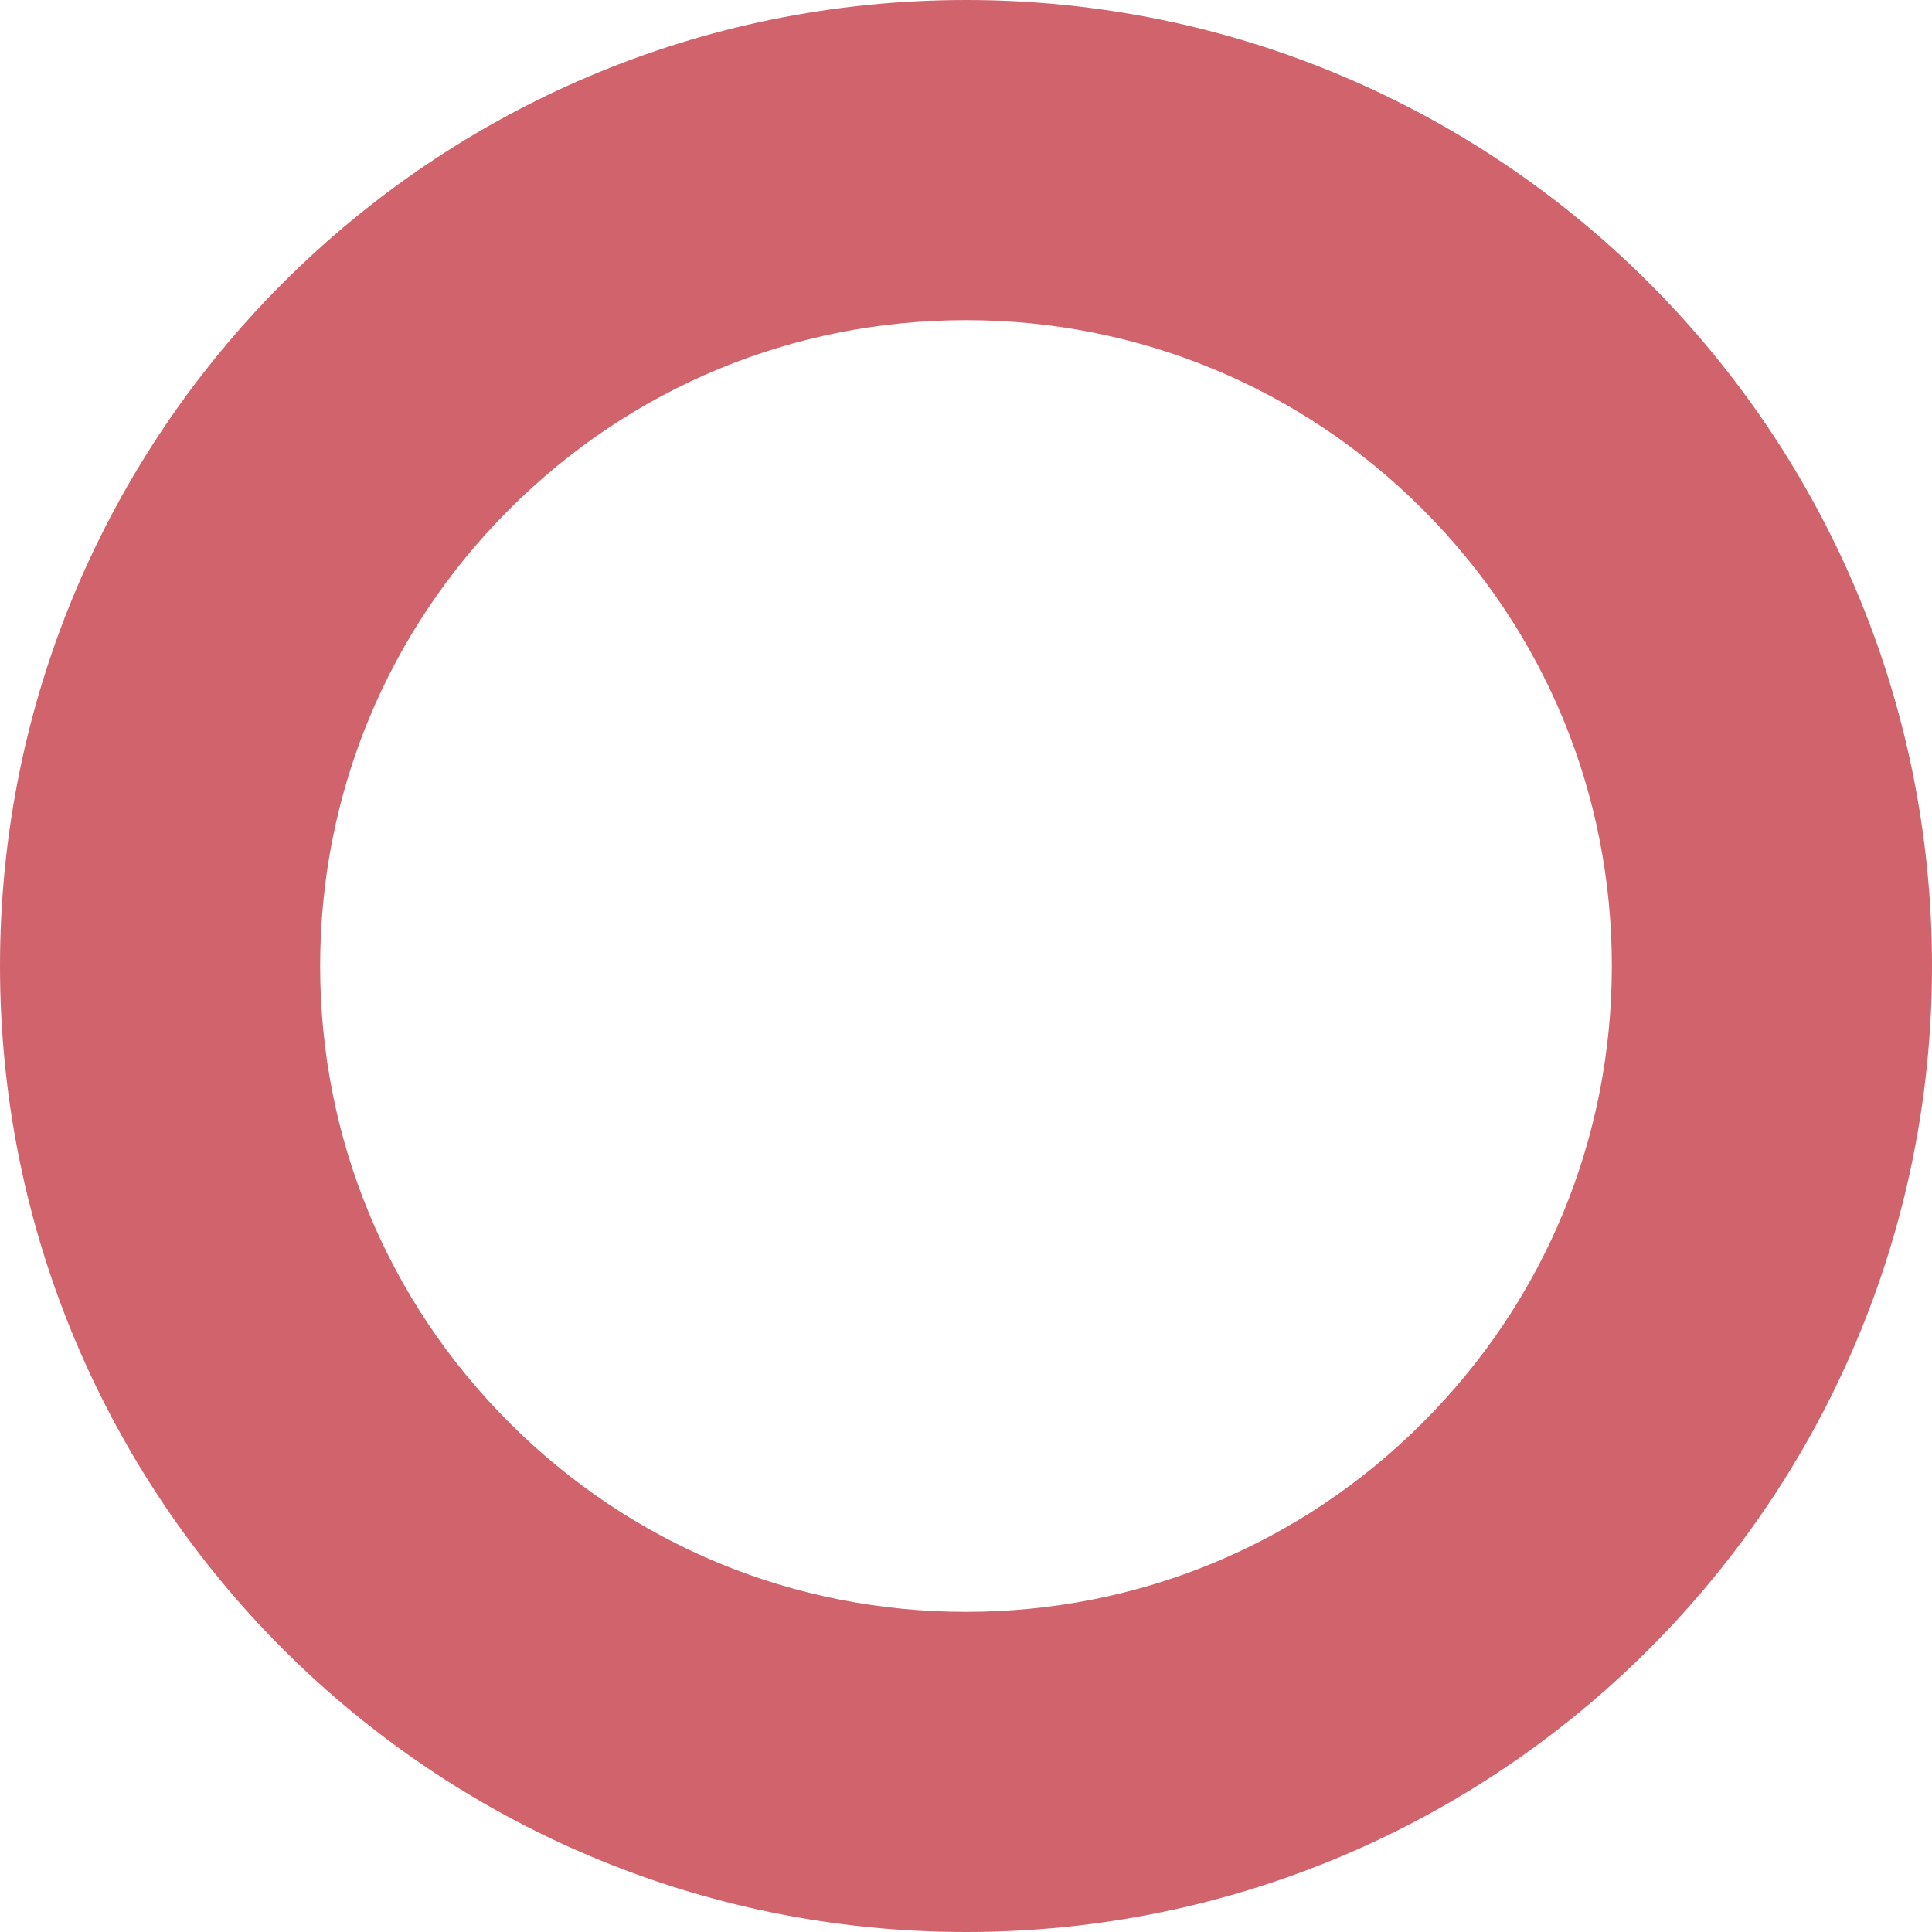 <?xml version="1.0" encoding="UTF-8"?><svg id="_レイヤー_2" xmlns="http://www.w3.org/2000/svg" viewBox="0 0 350 350"><defs><style>.cls-1{fill:#be212d;}.cls-2{opacity:.7;}</style></defs><g id="_レイヤー_1-2"><g class="cls-2"><path class="cls-1" d="m175,58c31.252,0,60.633,12.17,82.732,34.269,22.098,22.098,34.268,51.48,34.268,82.731s-12.17,60.633-34.268,82.731c-22.098,22.098-51.48,34.269-82.732,34.269s-60.633-12.17-82.731-34.269c-22.098-22.098-34.269-51.48-34.269-82.731s12.17-60.633,34.269-82.731c22.098-22.098,51.48-34.269,82.731-34.269m0-58C78.35,0,0,78.35,0,175s78.35,175,175,175,175-78.35,175-175S271.65,0,175,0h0Z"/></g></g></svg>